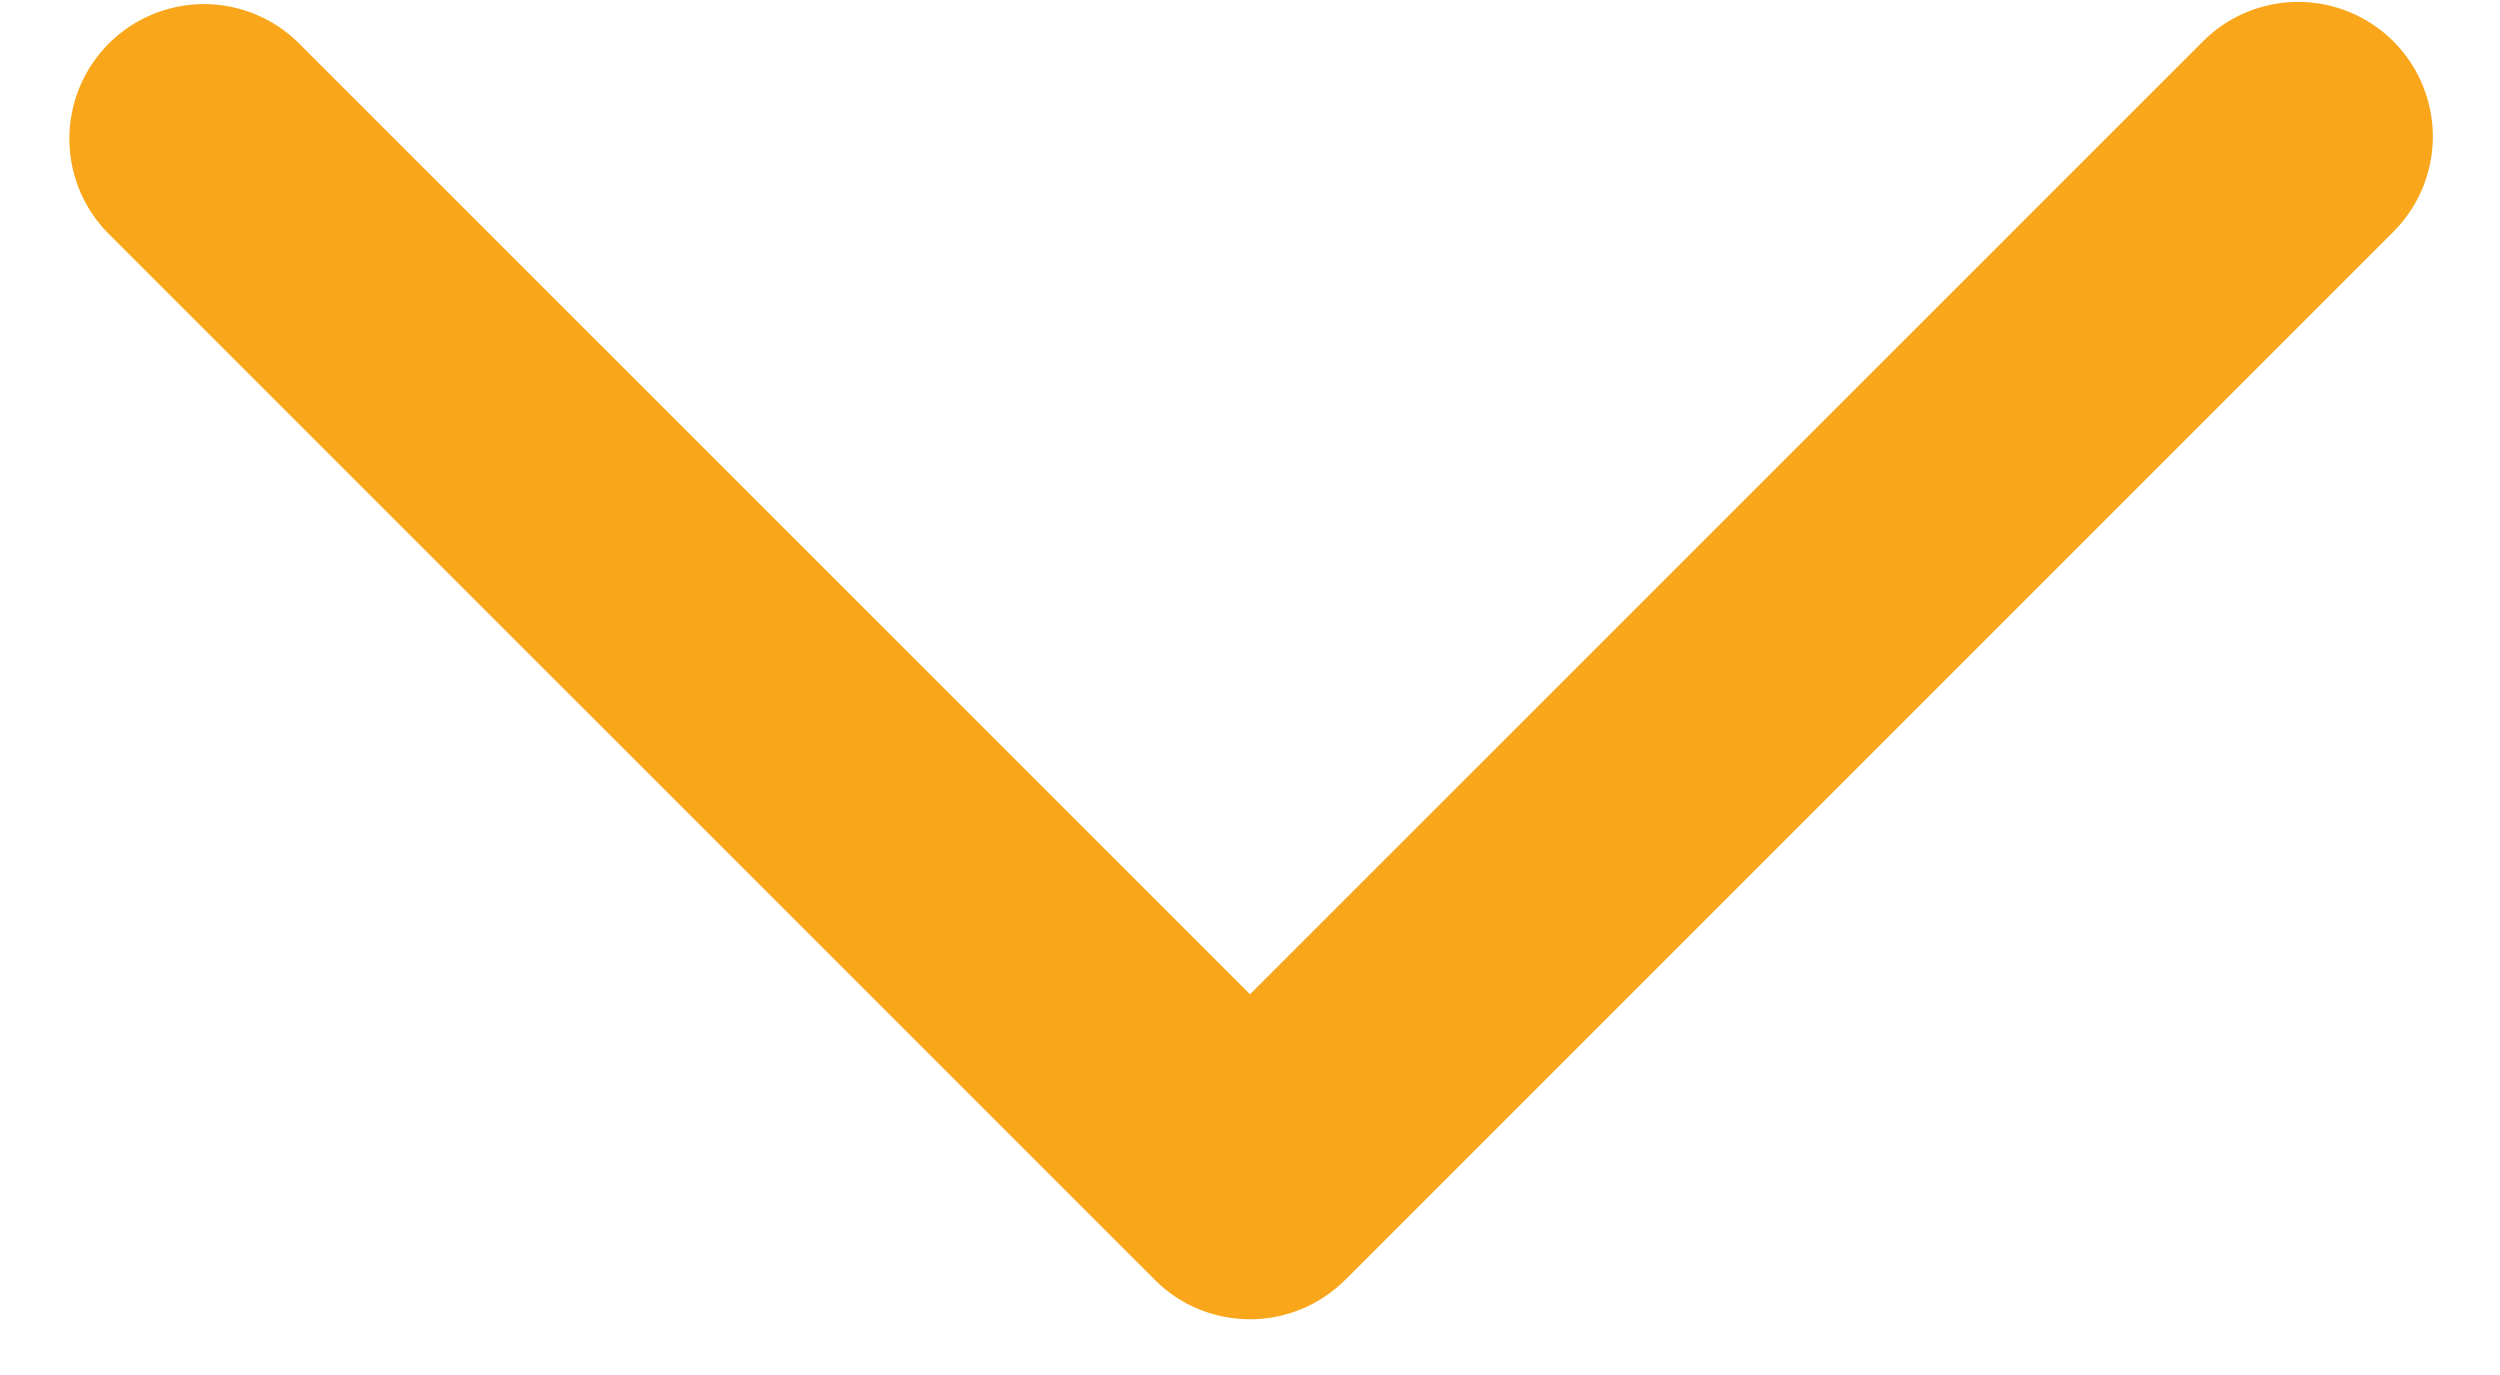 <svg width="20" height="11" fill="none" xmlns="http://www.w3.org/2000/svg"><path fill-rule="evenodd" clip-rule="evenodd" d="M10.761 10.239c-.42.42-1.102.42-1.522 0L.861 1.862A1.077 1.077 0 0 1 2.385.34L10 7.954 17.615.34a1.077 1.077 0 1 1 1.523 1.523l-8.377 8.377Z" fill="#FAA61A"/></svg>
